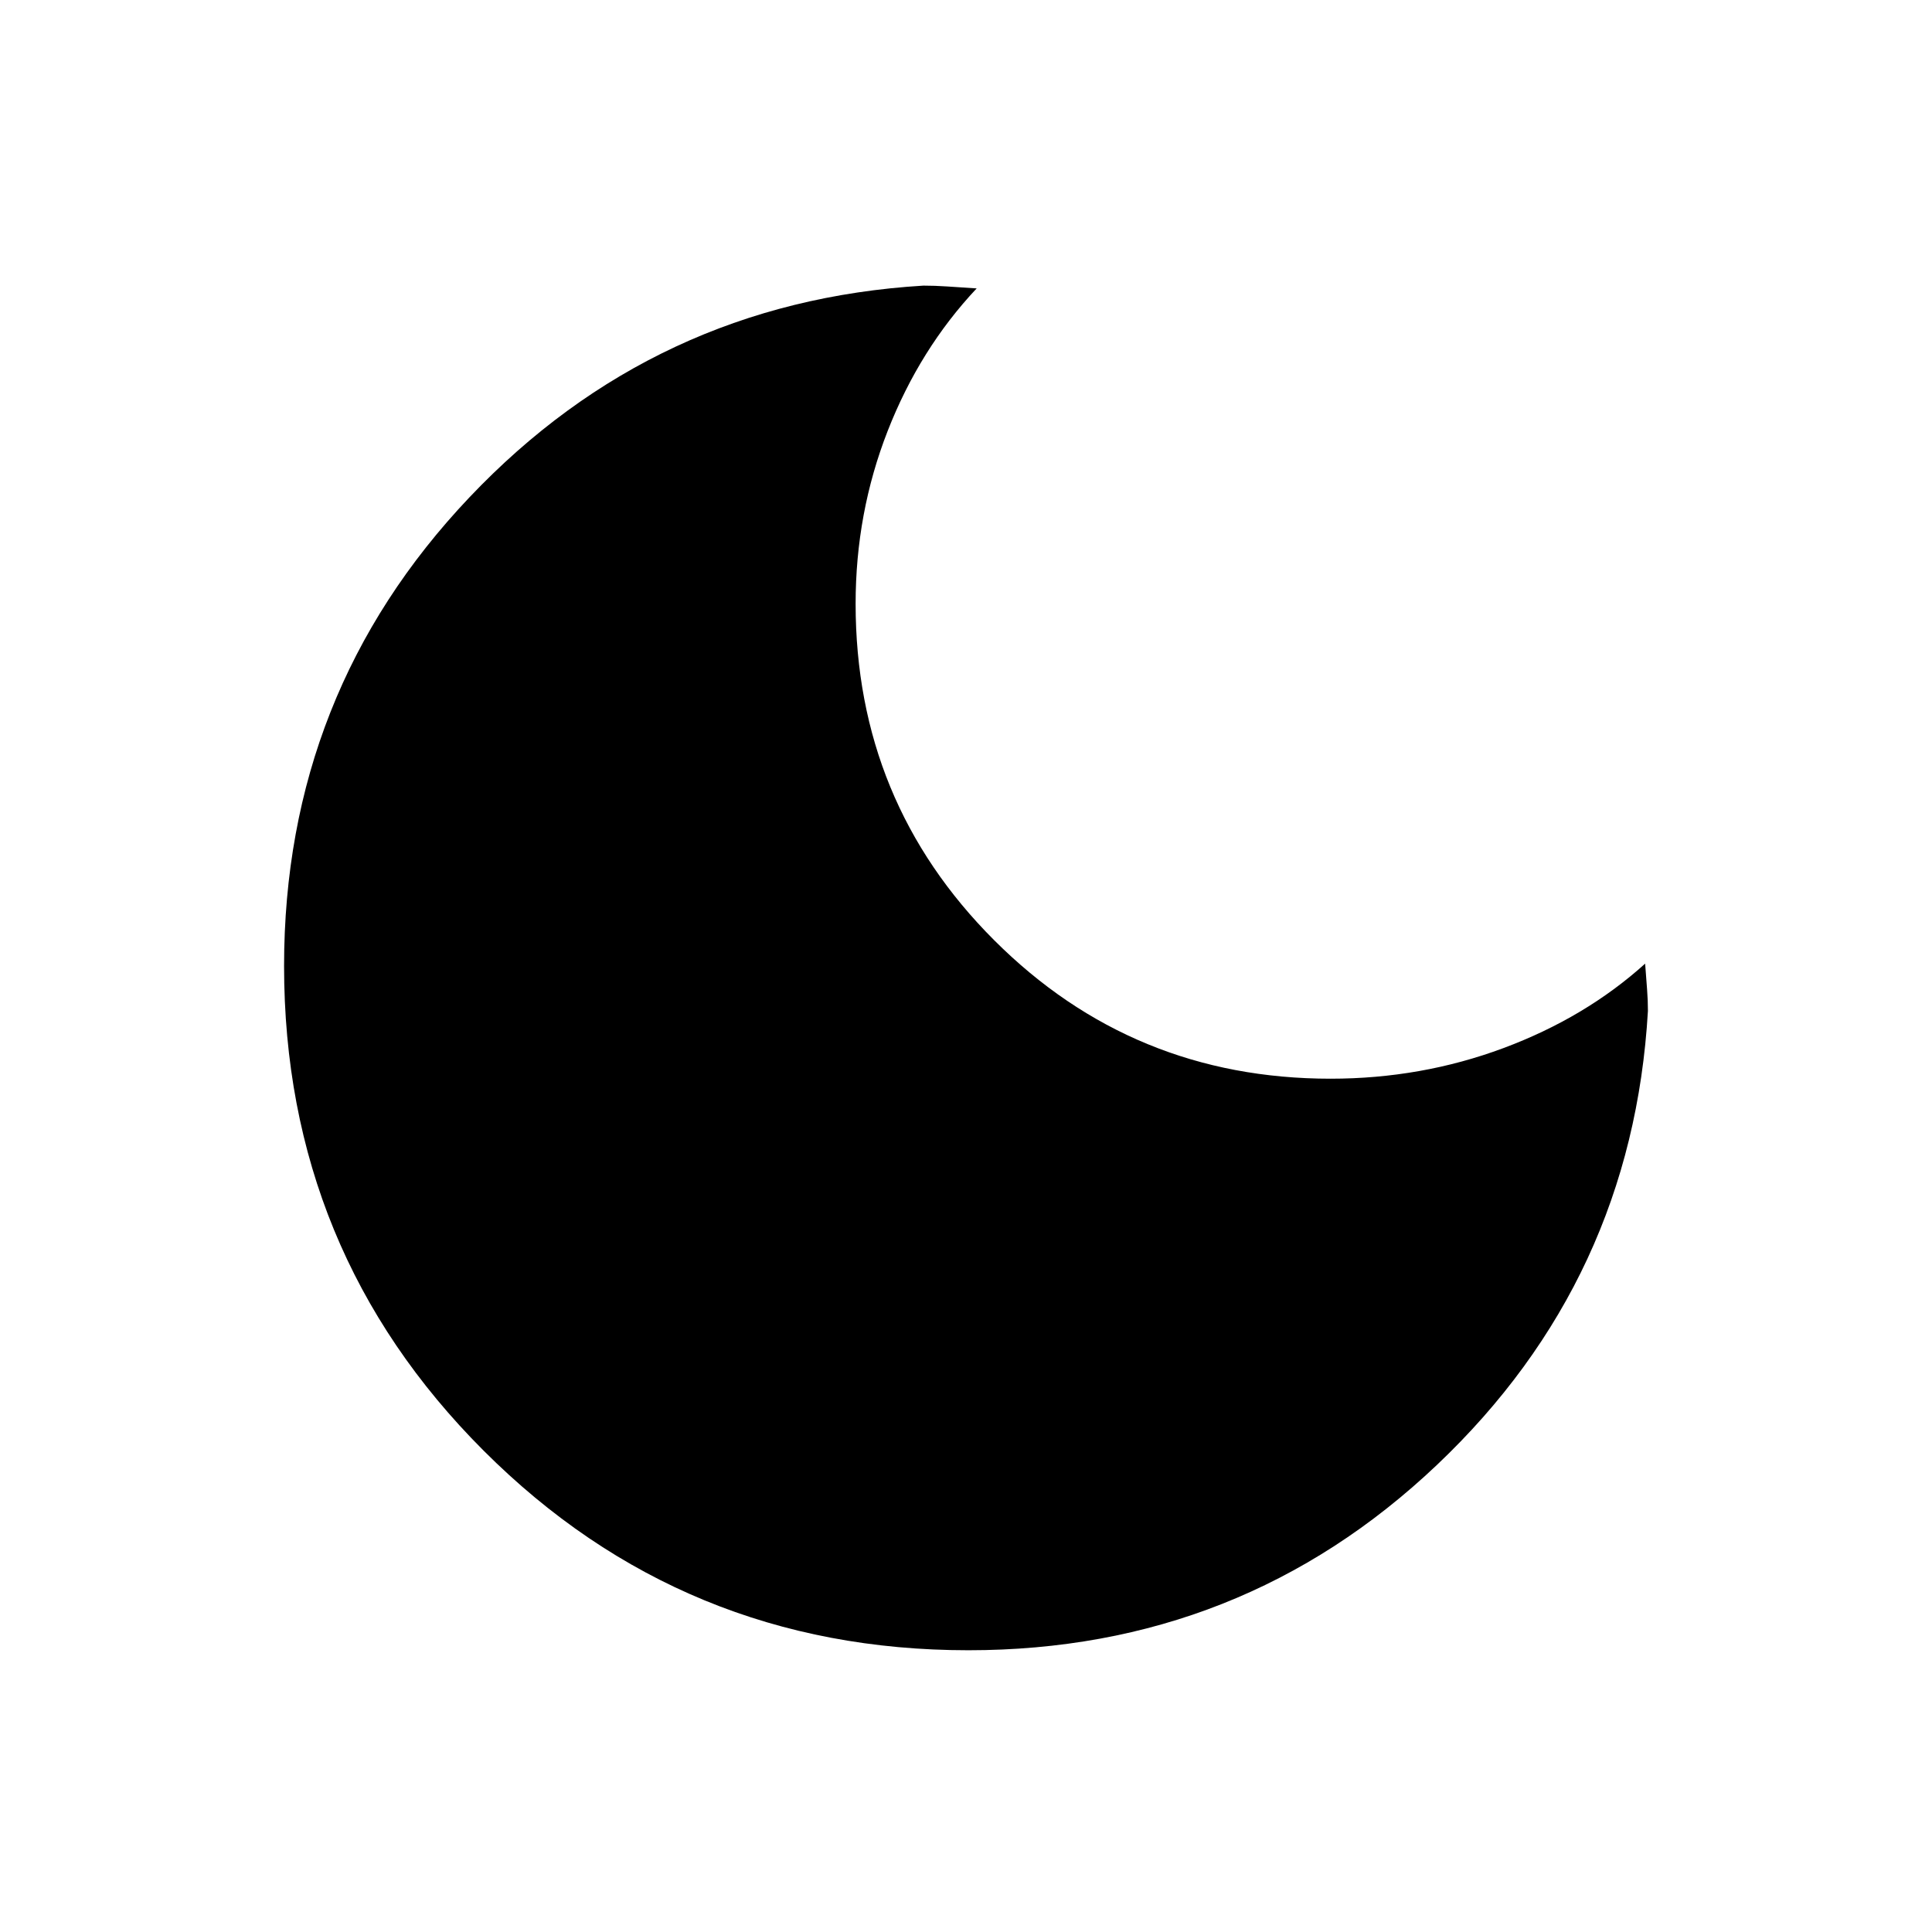 <svg xmlns="http://www.w3.org/2000/svg" height="40" viewBox="0 96 960 960" width="40"><path d="M481.154 915.999q-141.666 0-240.832-99.167Q141.155 717.666 141.155 576q0-135.768 92.115-232.883 92.114-97.115 225.575-105.192 5.64 0 11.717.41 6.076.41 14.743.974-28.307 30.103-44.23 70.846-15.923 40.743-15.923 85.845 0 98.334 68.834 167.168 68.834 68.833 167.168 68.833 45.051 0 85.819-15.179 40.769-15.179 70.487-41.998.564 7.589.974 12.922.411 5.333.411 10.563-7.693 133.461-104.808 225.575-97.115 92.115-232.883 92.115Z"/></svg>